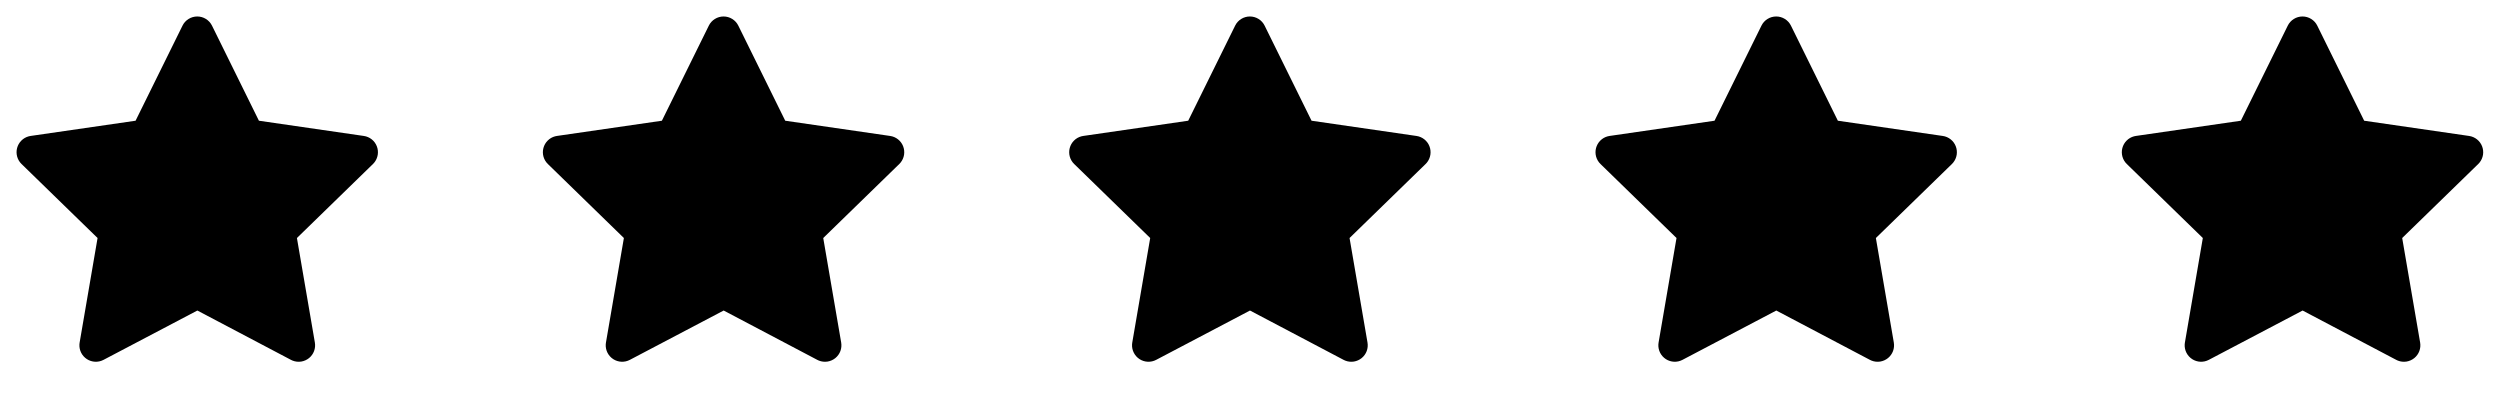 <svg width="152" height="24" viewBox="0 0 152 24" fill="none" xmlns="http://www.w3.org/2000/svg">
<g clip-path="url(#clip0_19330_998)">
<path d="M8.243 7.34L1.863 8.265L1.75 8.288C1.579 8.333 1.423 8.423 1.298 8.549C1.173 8.674 1.084 8.83 1.039 9.002C0.994 9.173 0.996 9.353 1.043 9.523C1.091 9.694 1.183 9.849 1.31 9.972L5.932 14.471L4.842 20.826L4.829 20.936C4.819 21.113 4.855 21.289 4.935 21.447C5.016 21.605 5.136 21.739 5.285 21.835C5.434 21.931 5.606 21.986 5.783 21.994C5.96 22.002 6.136 21.962 6.293 21.88L11.999 18.88L17.692 21.88L17.792 21.926C17.957 21.991 18.137 22.011 18.312 21.984C18.487 21.956 18.652 21.883 18.79 21.771C18.927 21.659 19.033 21.513 19.095 21.347C19.157 21.18 19.174 21.001 19.144 20.826L18.053 14.471L22.677 9.971L22.755 9.886C22.866 9.749 22.939 9.584 22.967 9.41C22.994 9.235 22.974 9.056 22.91 8.892C22.846 8.727 22.739 8.582 22.601 8.472C22.462 8.363 22.297 8.291 22.122 8.266L15.742 7.34L12.89 1.56C12.807 1.392 12.68 1.251 12.521 1.153C12.363 1.054 12.18 1.002 11.993 1.002C11.806 1.002 11.623 1.054 11.465 1.153C11.306 1.251 11.178 1.392 11.096 1.56L8.243 7.34Z" fill="black"/>
</g>
<g clip-path="url(#clip1_19330_998)">
<path d="M40.243 7.34L33.863 8.265L33.75 8.288C33.579 8.333 33.423 8.423 33.298 8.549C33.173 8.674 33.084 8.83 33.039 9.002C32.994 9.173 32.996 9.353 33.043 9.523C33.091 9.694 33.183 9.849 33.31 9.972L37.932 14.471L36.842 20.826L36.829 20.936C36.819 21.113 36.855 21.289 36.935 21.447C37.016 21.605 37.136 21.739 37.285 21.835C37.434 21.931 37.606 21.986 37.783 21.994C37.96 22.002 38.136 21.962 38.293 21.88L43.999 18.88L49.692 21.88L49.792 21.926C49.957 21.991 50.136 22.011 50.312 21.984C50.487 21.956 50.652 21.883 50.79 21.771C50.927 21.659 51.033 21.513 51.095 21.347C51.157 21.18 51.174 21.001 51.144 20.826L50.053 14.471L54.677 9.971L54.755 9.886C54.866 9.749 54.94 9.584 54.967 9.41C54.994 9.235 54.974 9.056 54.91 8.892C54.846 8.727 54.739 8.582 54.6 8.472C54.462 8.363 54.297 8.291 54.122 8.266L47.742 7.34L44.89 1.56C44.807 1.392 44.68 1.251 44.521 1.153C44.363 1.054 44.18 1.002 43.993 1.002C43.806 1.002 43.623 1.054 43.465 1.153C43.306 1.251 43.178 1.392 43.096 1.56L40.243 7.34Z" fill="black"/>
</g>
<g clip-path="url(#clip2_19330_998)">
<path d="M72.243 7.34L65.863 8.265L65.75 8.288C65.579 8.333 65.423 8.423 65.298 8.549C65.173 8.674 65.084 8.83 65.039 9.002C64.994 9.173 64.996 9.353 65.043 9.523C65.091 9.694 65.183 9.849 65.31 9.972L69.932 14.471L68.842 20.826L68.829 20.936C68.819 21.113 68.855 21.289 68.936 21.447C69.016 21.605 69.136 21.739 69.285 21.835C69.434 21.931 69.606 21.986 69.783 21.994C69.96 22.002 70.136 21.962 70.293 21.88L75.999 18.88L81.692 21.88L81.792 21.926C81.957 21.991 82.136 22.011 82.312 21.984C82.487 21.956 82.652 21.883 82.79 21.771C82.927 21.659 83.033 21.513 83.095 21.347C83.157 21.18 83.174 21.001 83.144 20.826L82.053 14.471L86.677 9.971L86.755 9.886C86.866 9.749 86.939 9.584 86.967 9.41C86.994 9.235 86.974 9.056 86.91 8.892C86.846 8.727 86.739 8.582 86.6 8.472C86.462 8.363 86.297 8.291 86.122 8.266L79.742 7.34L76.89 1.56C76.808 1.392 76.68 1.251 76.521 1.153C76.363 1.054 76.18 1.002 75.993 1.002C75.806 1.002 75.623 1.054 75.465 1.153C75.306 1.251 75.178 1.392 75.096 1.56L72.243 7.34Z" fill="black"/>
</g>
<g clip-path="url(#clip3_19330_998)">
<path d="M104.243 7.34L97.863 8.265L97.75 8.288C97.579 8.333 97.423 8.423 97.298 8.549C97.173 8.674 97.084 8.83 97.039 9.002C96.994 9.173 96.996 9.353 97.043 9.523C97.091 9.694 97.183 9.849 97.31 9.972L101.932 14.471L100.842 20.826L100.829 20.936C100.819 21.113 100.855 21.289 100.935 21.447C101.016 21.605 101.136 21.739 101.285 21.835C101.434 21.931 101.606 21.986 101.783 21.994C101.96 22.002 102.136 21.962 102.293 21.88L107.999 18.88L113.692 21.88L113.792 21.926C113.957 21.991 114.136 22.011 114.312 21.984C114.487 21.956 114.652 21.883 114.79 21.771C114.927 21.659 115.033 21.513 115.095 21.347C115.157 21.18 115.174 21.001 115.144 20.826L114.053 14.471L118.677 9.971L118.755 9.886C118.866 9.749 118.939 9.584 118.967 9.41C118.994 9.235 118.974 9.056 118.91 8.892C118.846 8.727 118.739 8.582 118.6 8.472C118.462 8.363 118.297 8.291 118.122 8.266L111.742 7.34L108.89 1.56C108.807 1.392 108.68 1.251 108.521 1.153C108.363 1.054 108.18 1.002 107.993 1.002C107.806 1.002 107.623 1.054 107.465 1.153C107.306 1.251 107.179 1.392 107.096 1.56L104.243 7.34Z" fill="black"/>
</g>
<g clip-path="url(#clip4_19330_998)">
<path d="M136.243 7.34L129.863 8.265L129.75 8.288C129.579 8.333 129.423 8.423 129.298 8.549C129.173 8.674 129.084 8.83 129.039 9.002C128.994 9.173 128.996 9.353 129.043 9.523C129.091 9.694 129.183 9.849 129.31 9.972L133.932 14.471L132.842 20.826L132.829 20.936C132.819 21.113 132.855 21.289 132.935 21.447C133.016 21.605 133.136 21.739 133.285 21.835C133.434 21.931 133.606 21.986 133.783 21.994C133.96 22.002 134.136 21.962 134.293 21.88L139.999 18.88L145.692 21.88L145.792 21.926C145.957 21.991 146.136 22.011 146.312 21.984C146.487 21.956 146.652 21.883 146.79 21.771C146.927 21.659 147.033 21.513 147.095 21.347C147.157 21.18 147.174 21.001 147.144 20.826L146.053 14.471L150.677 9.971L150.755 9.886C150.866 9.749 150.939 9.584 150.967 9.41C150.994 9.235 150.974 9.056 150.91 8.892C150.846 8.727 150.739 8.582 150.6 8.472C150.462 8.363 150.297 8.291 150.122 8.266L143.742 7.34L140.89 1.56C140.807 1.392 140.68 1.251 140.521 1.153C140.363 1.054 140.18 1.002 139.993 1.002C139.806 1.002 139.623 1.054 139.465 1.153C139.306 1.251 139.179 1.392 139.096 1.56L136.243 7.34Z" fill="black"/>
</g>
<defs>
<clipPath id="clip0_19330_998">
<rect width="24" height="24" fill="white"/>
</clipPath>
<clipPath id="clip1_19330_998">
<rect width="24" height="24" fill="white" transform="translate(32)"/>
</clipPath>
<clipPath id="clip2_19330_998">
<rect width="24" height="24" fill="white" transform="translate(64)"/>
</clipPath>
<clipPath id="clip3_19330_998">
<rect width="24" height="24" fill="white" transform="translate(96)"/>
</clipPath>
<clipPath id="clip4_19330_998">
<rect width="24" height="24" fill="white" transform="translate(128)"/>
</clipPath>
</defs>
</svg>
